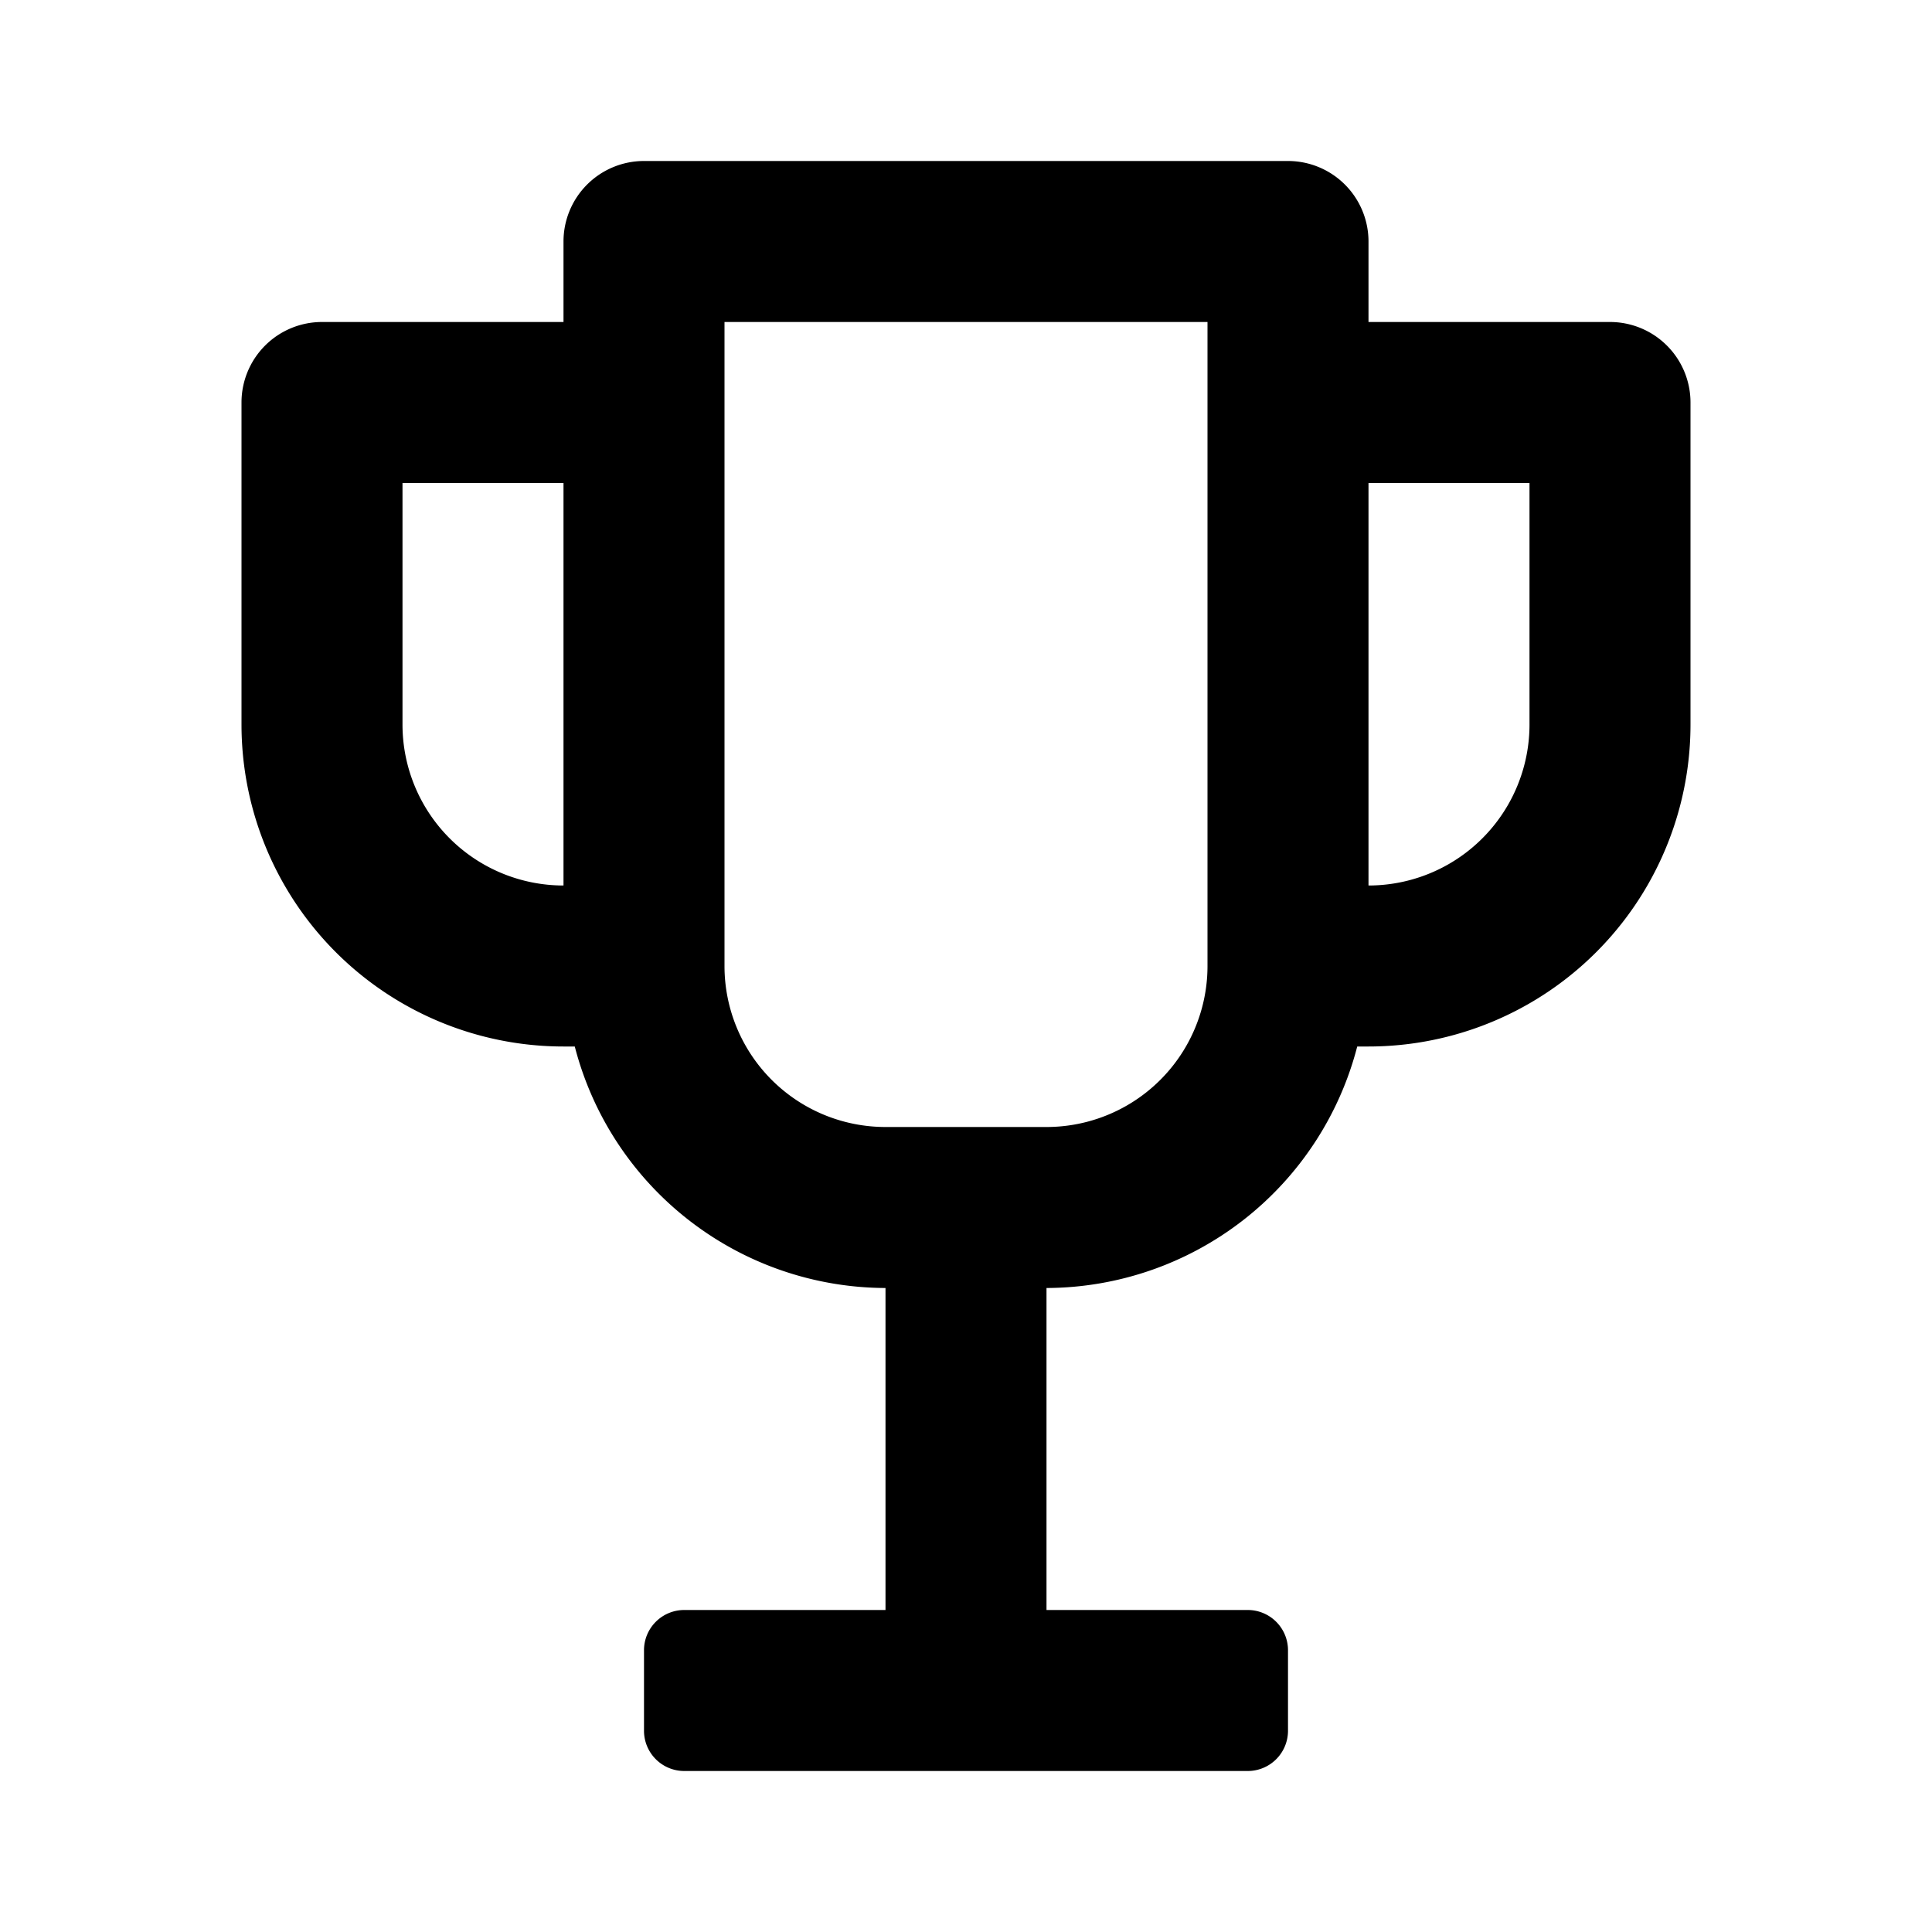 <svg id="Layer_1" data-name="Layer 1" xmlns="http://www.w3.org/2000/svg" viewBox="0 0 24 24"><title>award_outlined</title><path d="M20,4H17V3a1,1,0,0,0-1-1H8A1,1,0,0,0,7,3V4H4A1,1,0,0,0,3,5V9a4,4,0,0,0,4,4h.14A4,4,0,0,0,11,16v4H8.5a.5.5,0,0,0-.5.5v1a.5.5,0,0,0,.5.5h7a.5.5,0,0,0,.5-.5v-1a.5.5,0,0,0-.5-.5H13V16a4,4,0,0,0,3.86-3H17a4,4,0,0,0,4-4V5A1,1,0,0,0,20,4ZM5,9V6H7v5A2,2,0,0,1,5,9Zm10,3a2,2,0,0,1-2,2H11a2,2,0,0,1-2-2V4h6Zm4-3a2,2,0,0,1-2,2V6h2Z"/></svg>